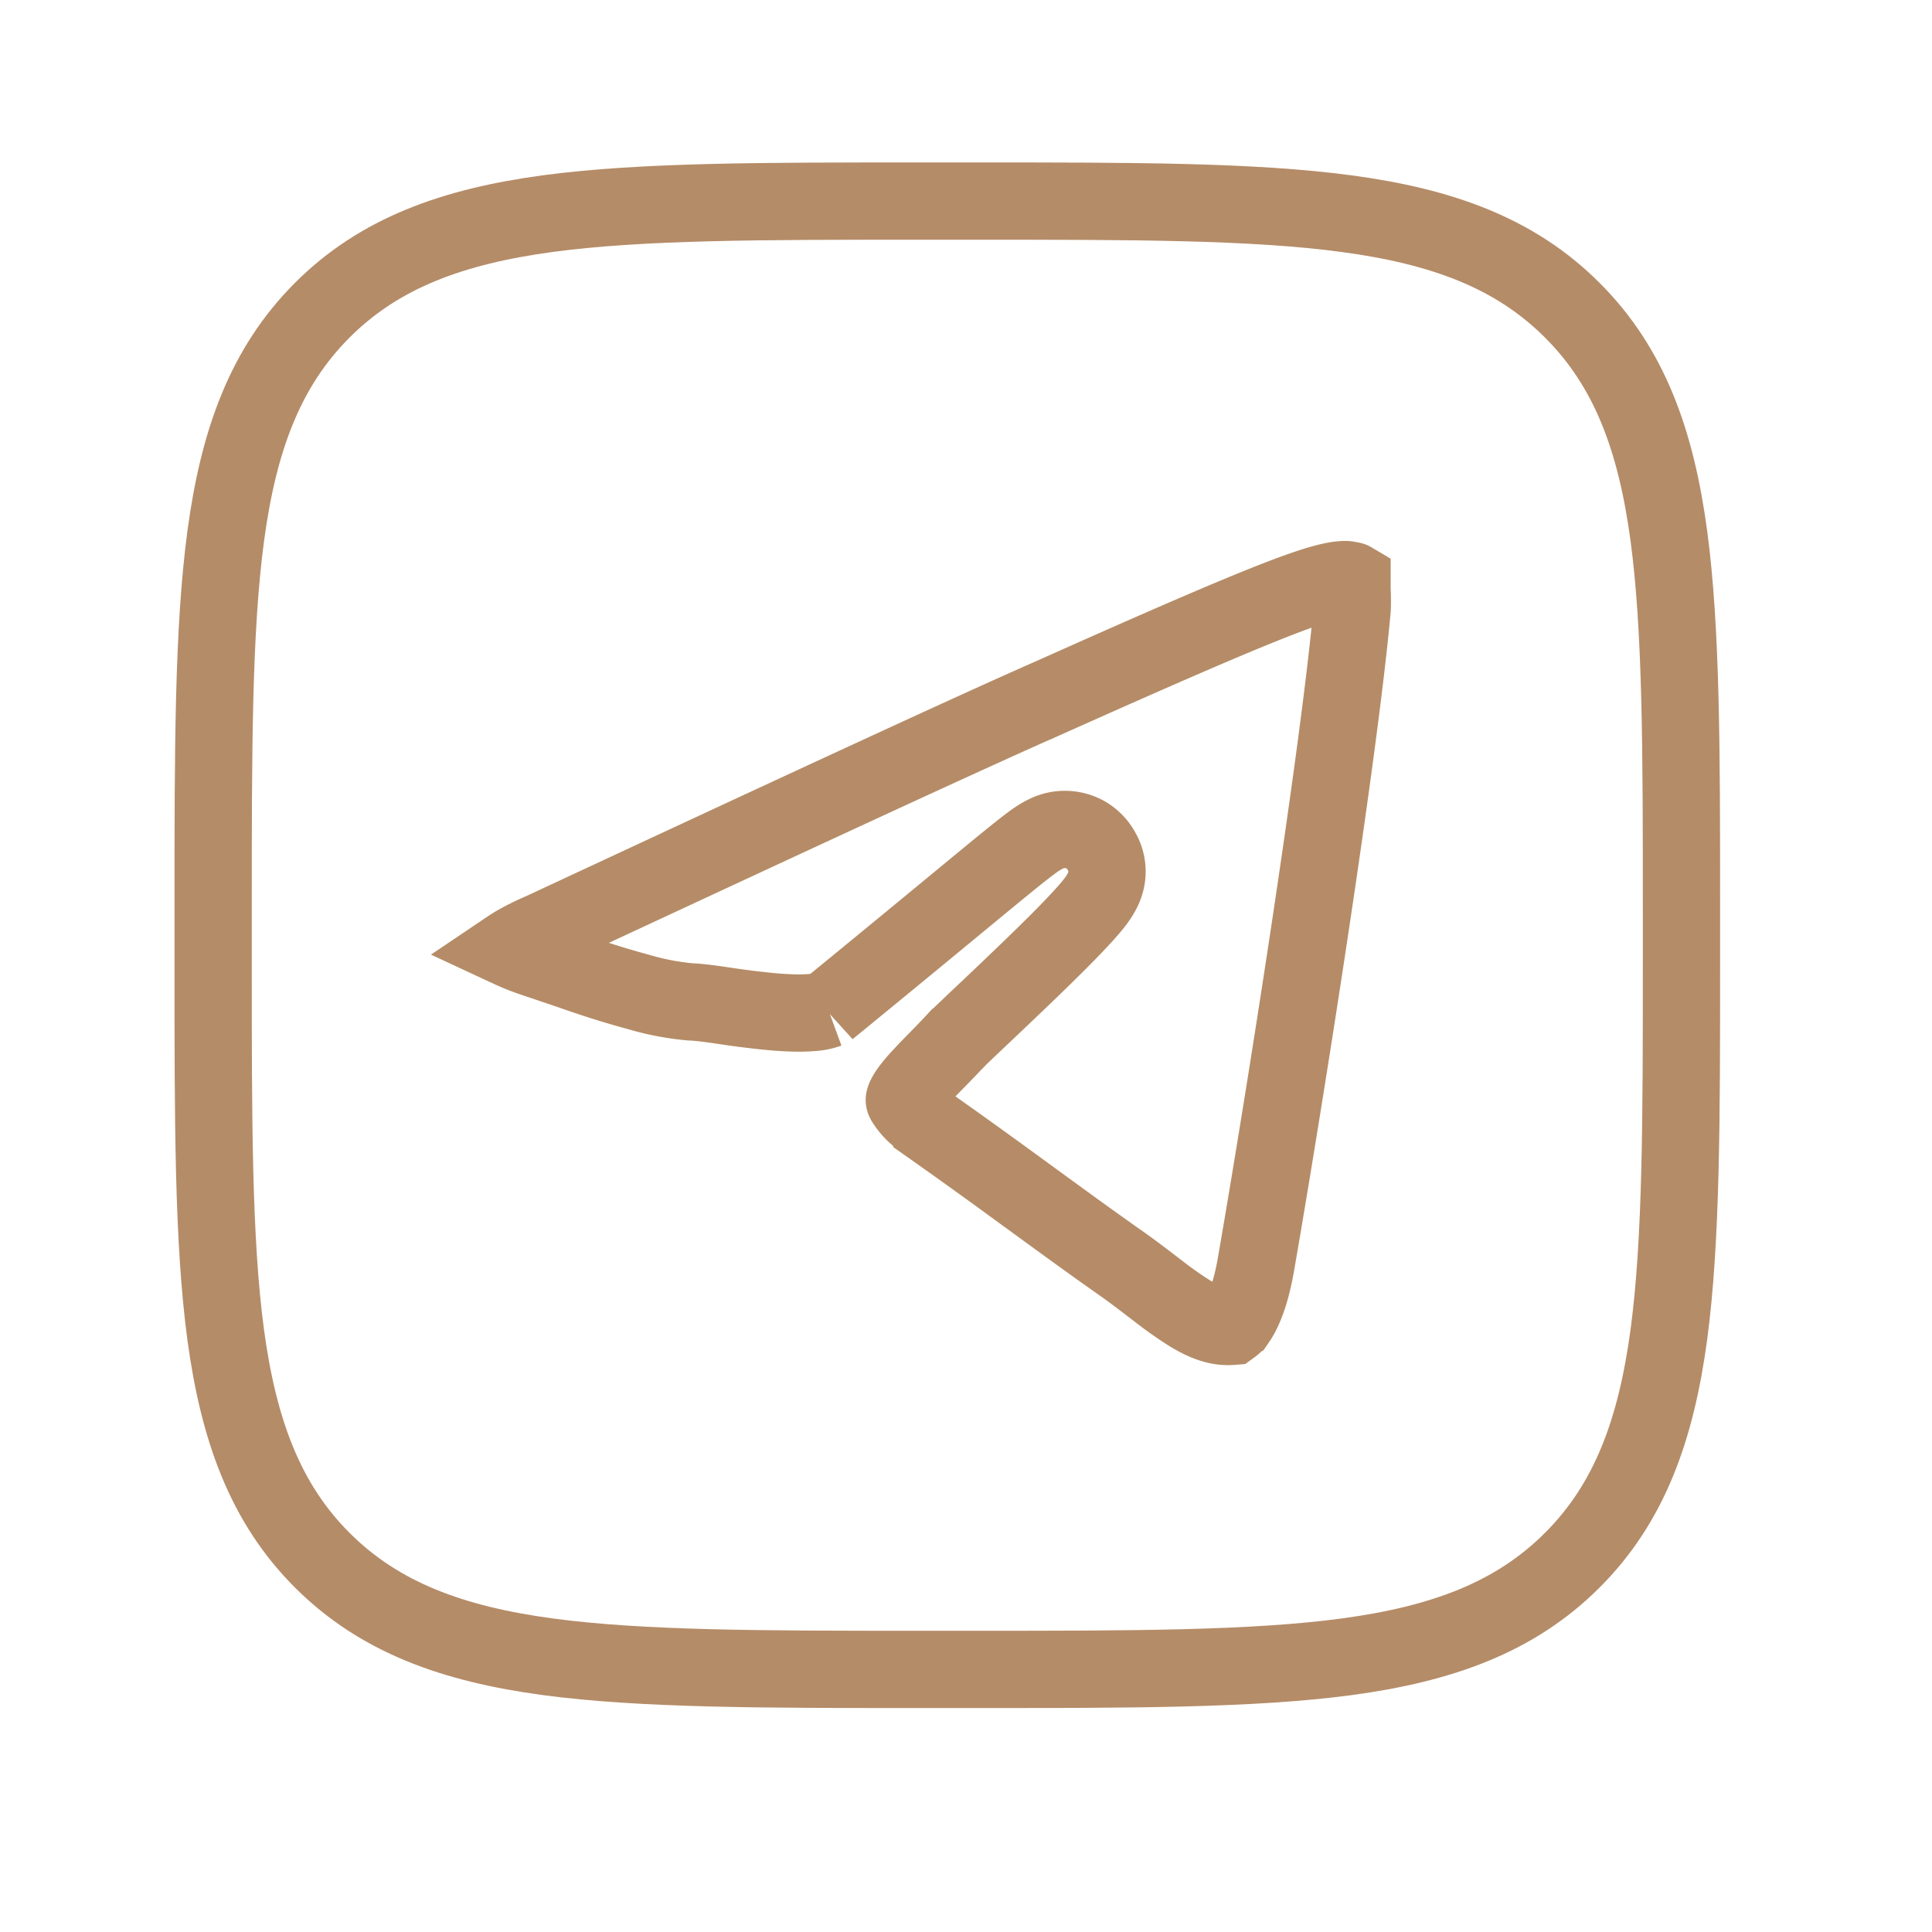 <?xml version="1.0" encoding="UTF-8"?> <svg xmlns="http://www.w3.org/2000/svg" width="25" height="25" fill="none"><path stroke="#B58C68" d="M12.618 2.602c2.022 0 3.59-.001 4.807.163 1.232.165 2.18.508 2.92 1.249.742.74 1.084 1.689 1.25 2.92.163 1.218.163 2.785.163 4.807v.72c0 2.023 0 3.59-.163 4.808-.166 1.231-.508 2.18-1.25 2.92-.74.741-1.688 1.084-2.92 1.25-1.218.163-2.785.163-4.807.163h-.72c-2.023 0-3.59 0-4.807-.163-1.232-.166-2.18-.509-2.921-1.25-.741-.74-1.083-1.689-1.25-2.92-.163-1.218-.162-2.785-.162-4.807v-.72c0-2.023 0-3.59.163-4.807.166-1.232.508-2.18 1.249-2.921.74-.741 1.69-1.084 2.92-1.25 1.218-.163 2.785-.162 4.808-.162z"></path><path stroke="#B58C67" d="M17.41 7.5h.008l.018.002.048.009q.006 0 .011.003v.03c0 .04 0 .087.002.125q.004.129 0 .209c-.166 1.856-.879 6.379-1.244 8.477-.07.406-.17.623-.244.73a.3.3 0 0 1-.075.078c-.162.012-.33-.039-.56-.183a5 5 0 0 1-.385-.273c-.137-.104-.294-.227-.458-.343-.485-.341-.863-.619-1.241-.894-.378-.276-.755-.55-1.23-.885v-.001l-.155-.118a.8.8 0 0 1-.196-.215c-.009-.018-.01-.015 0-.041.023-.056.082-.142.215-.285q.093-.1.212-.22c.077-.079.163-.167.248-.26l.008-.005.023-.024.075-.072.232-.22a82 82 0 0 0 .632-.603c.22-.213.44-.43.602-.604.08-.085.156-.17.212-.243a1 1 0 0 0 .092-.142.6.6 0 0 0 .053-.145.52.52 0 0 0-.06-.373.543.543 0 0 0-.205-.211.55.55 0 0 0-.504-.017c-.073.034-.141.08-.192.118q-.088.065-.218.17c-.342.274-1.036.856-2.418 1.986a.7.7 0 0 1-.21.042c-.148.013-.33.006-.53-.012a11 11 0 0 1-.575-.071c-.162-.024-.346-.051-.47-.055H8.93a3.5 3.5 0 0 1-.681-.132c-.293-.079-.609-.18-.882-.278l-.008-.002-.482-.163a3 3 0 0 1-.287-.116c.092-.062.231-.138.43-.224l.013-.006c3.236-1.507 5.379-2.5 6.447-2.973h.002c1.542-.69 2.459-1.087 3.04-1.313.592-.23.779-.257.888-.257Z"></path></svg> 